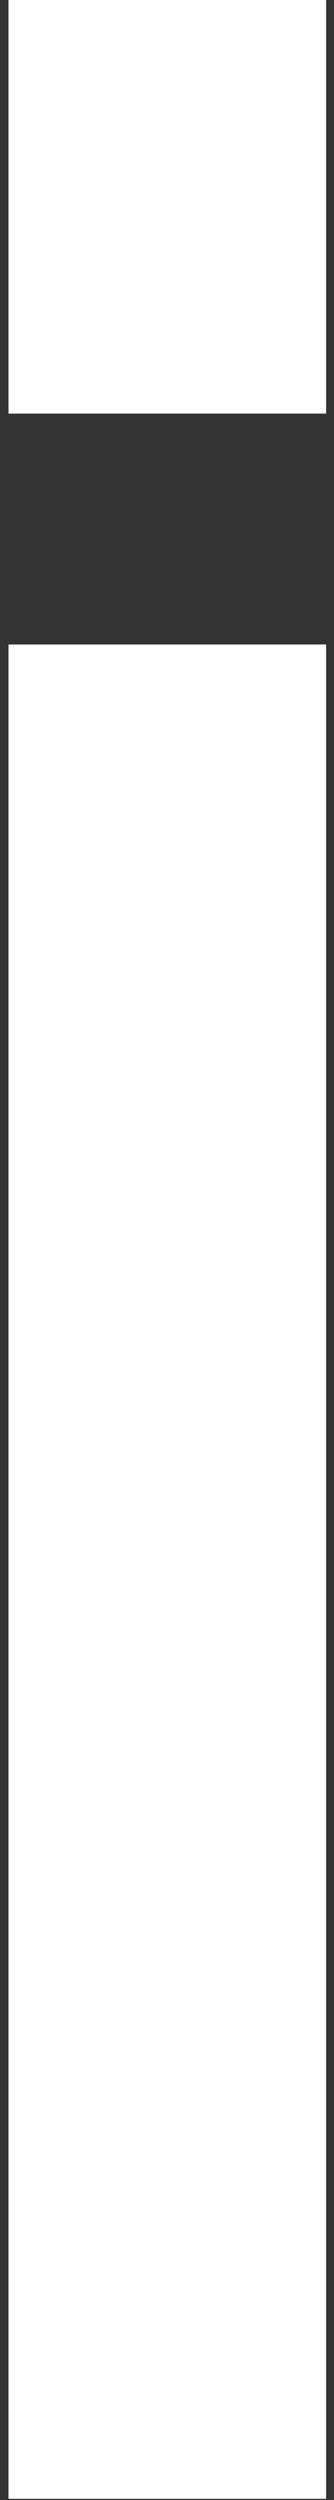 <?xml version="1.0" encoding="UTF-8"?> <svg xmlns="http://www.w3.org/2000/svg" width="33" height="247" viewBox="0 0 33 247" fill="none"><rect x="0" y="0" width="33" height="247" fill="#333333" stroke="none"/> <path d="M32.22 63.675H0.84V246.881H32.22V63.675Z" fill="white"></path> <path d="M32.22 0H0.84V40.864H32.22V0Z" fill="white"></path> </svg> 